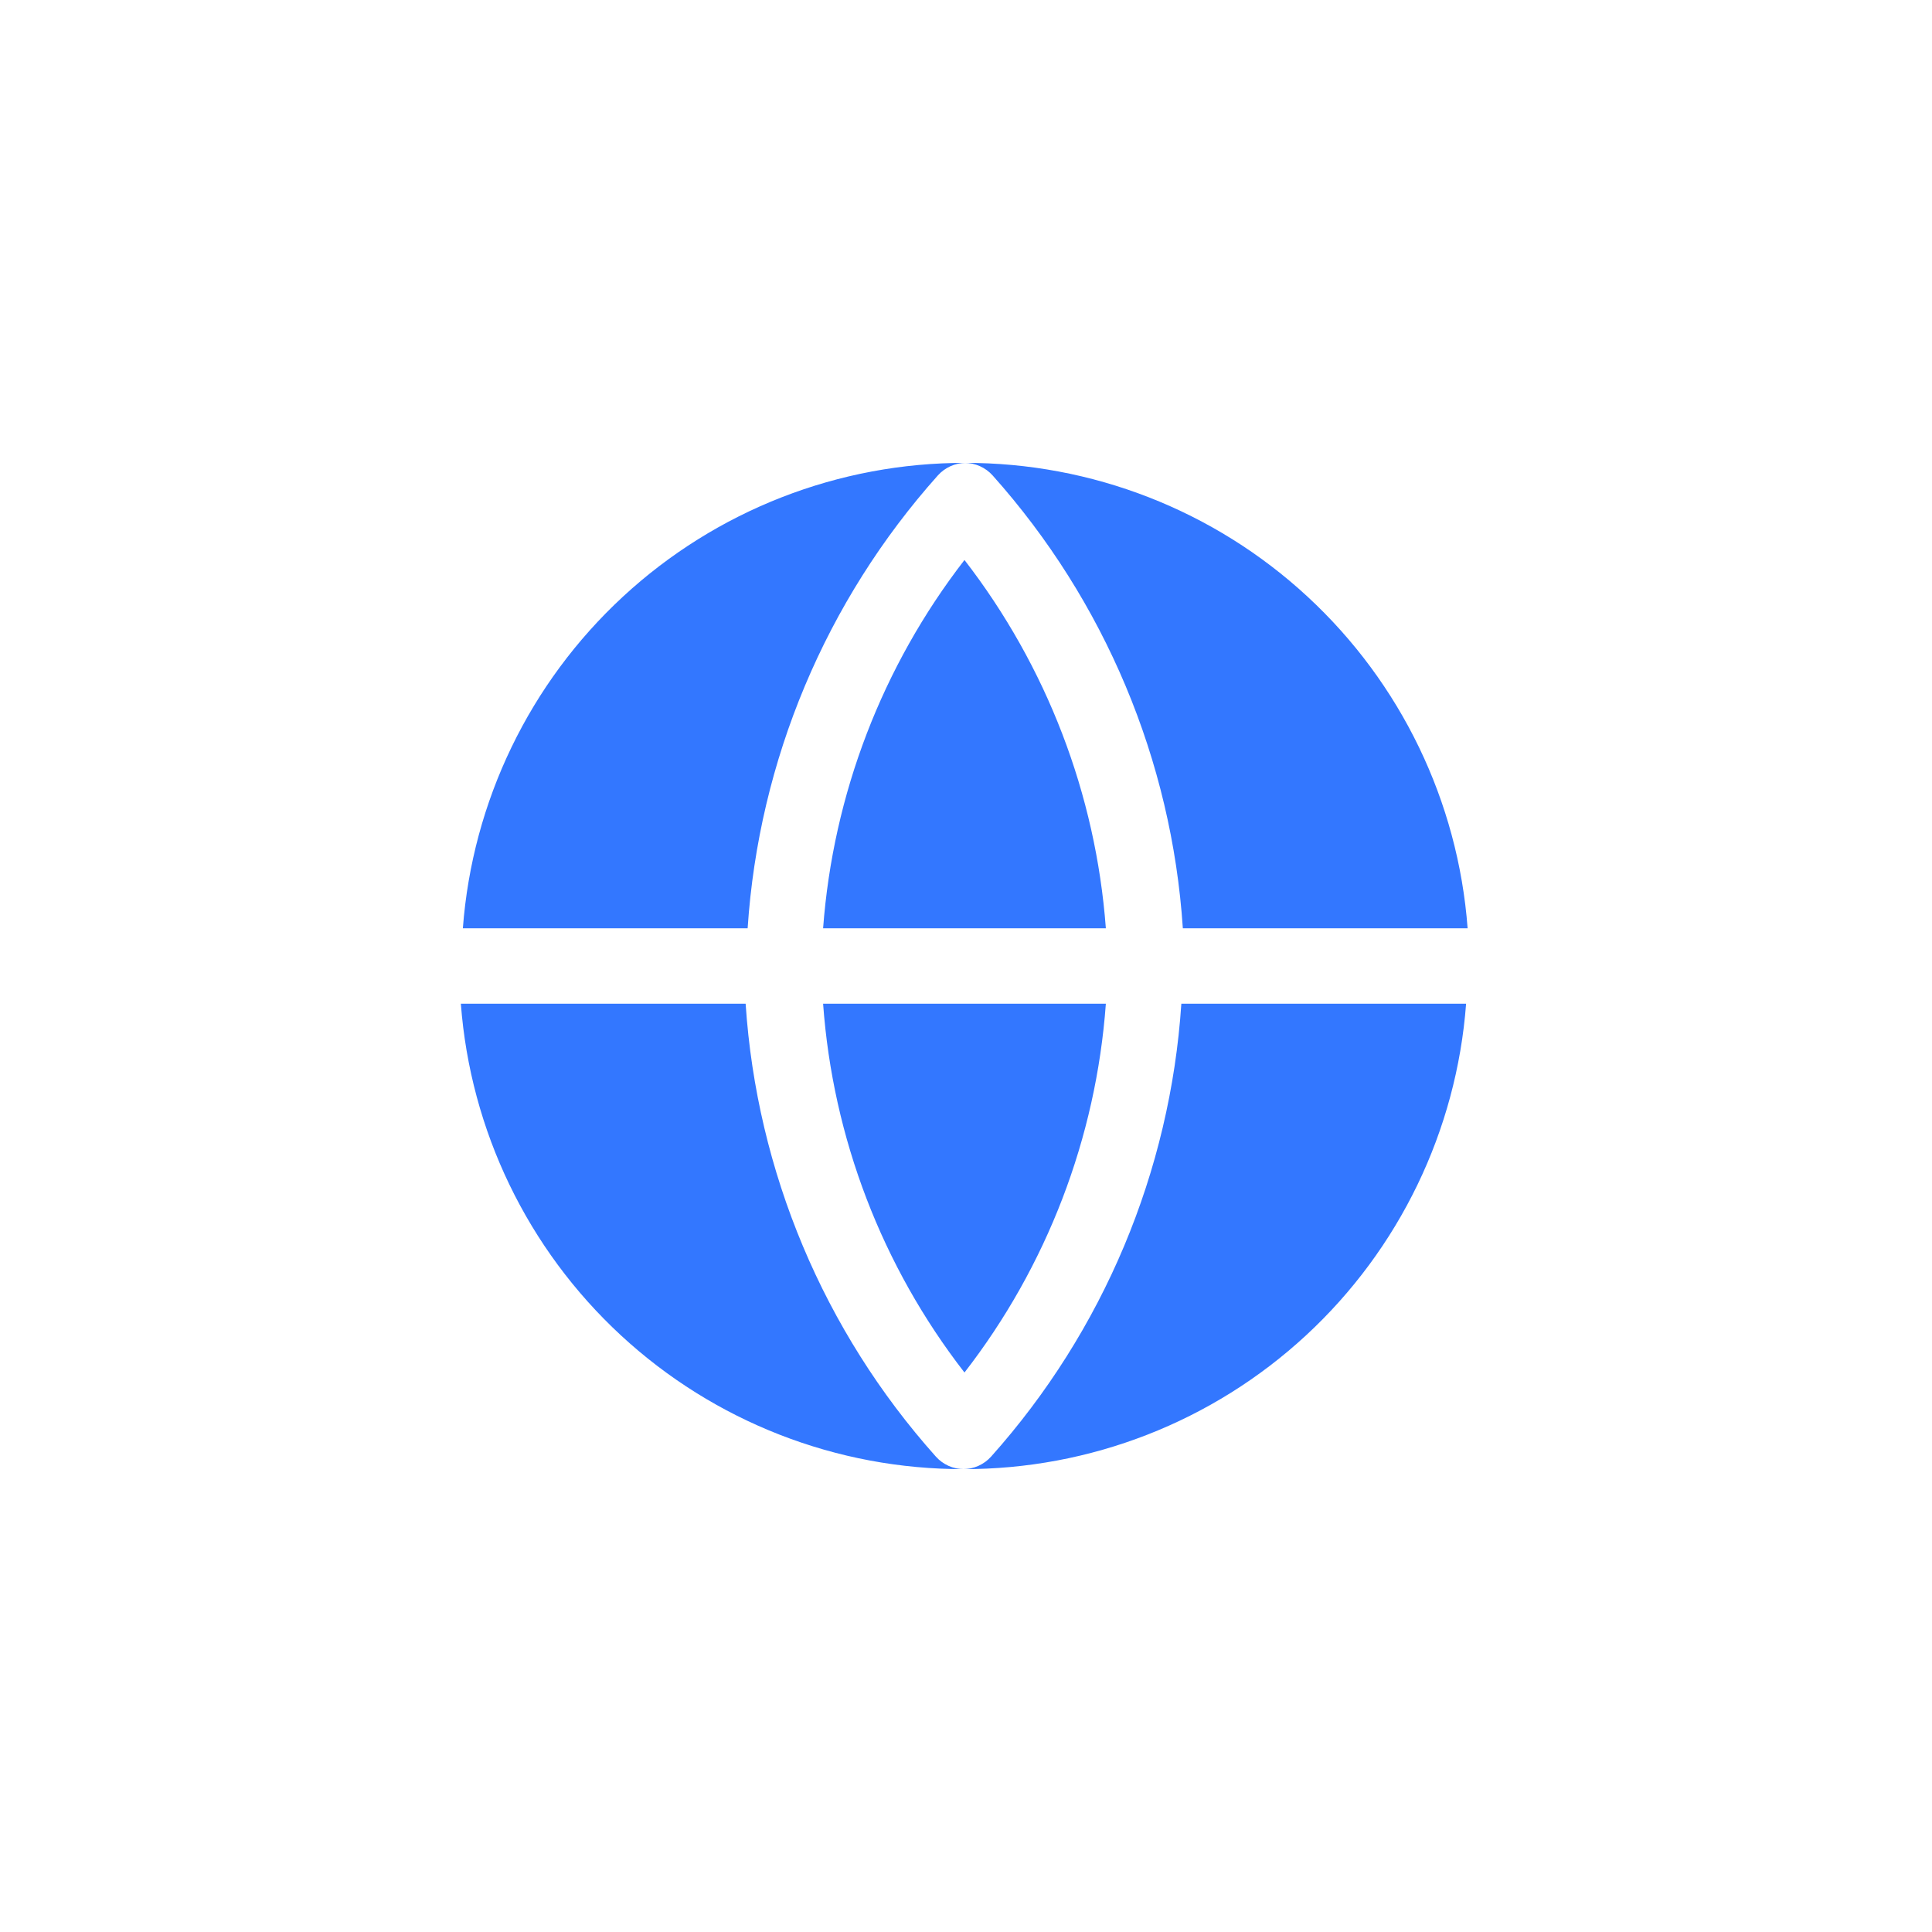 <?xml version="1.0" encoding="UTF-8"?> <svg xmlns="http://www.w3.org/2000/svg" width="80" height="80" viewBox="0 0 80 80" fill="none"><path d="M38.75 60.312C38.897 60.477 39.076 60.608 39.277 60.698C39.478 60.787 39.696 60.834 39.916 60.833C34.651 60.848 29.576 58.869 25.711 55.294C21.846 51.719 19.478 46.813 19.083 41.562H30.875C31.336 48.516 34.108 55.115 38.75 60.312Z" fill="#3377FF"></path><path d="M34.083 41.562H45.791C45.387 47.118 43.35 52.431 39.937 56.833C36.522 52.432 34.485 47.119 34.083 41.562Z" fill="#3377FF"></path><path d="M39.937 23.188C43.34 27.588 45.376 32.891 45.791 38.438H34.083C34.497 32.89 36.533 27.587 39.937 23.188Z" fill="#3377FF"></path><path d="M48.917 41.562H60.708C60.313 46.813 57.945 51.719 54.08 55.294C50.215 58.869 45.14 60.848 39.875 60.833C40.095 60.834 40.313 60.787 40.514 60.698C40.715 60.608 40.895 60.477 41.042 60.312C45.684 55.115 48.456 48.516 48.917 41.562Z" fill="#3377FF"></path><path d="M41.104 19.688C40.957 19.524 40.778 19.393 40.577 19.303C40.375 19.213 40.158 19.167 39.938 19.167C45.203 19.152 50.278 21.131 54.143 24.707C58.008 28.282 60.376 33.188 60.771 38.438H48.979C48.518 31.485 45.746 24.885 41.104 19.688Z" fill="#3377FF"></path><path d="M30.958 38.438H19.166C19.561 33.188 21.929 28.282 25.794 24.707C29.659 21.131 34.734 19.152 39.999 19.167C39.779 19.167 39.561 19.213 39.36 19.303C39.159 19.393 38.979 19.524 38.833 19.688C34.191 24.885 31.419 31.485 30.958 38.438Z" fill="#3377FF"></path></svg> 